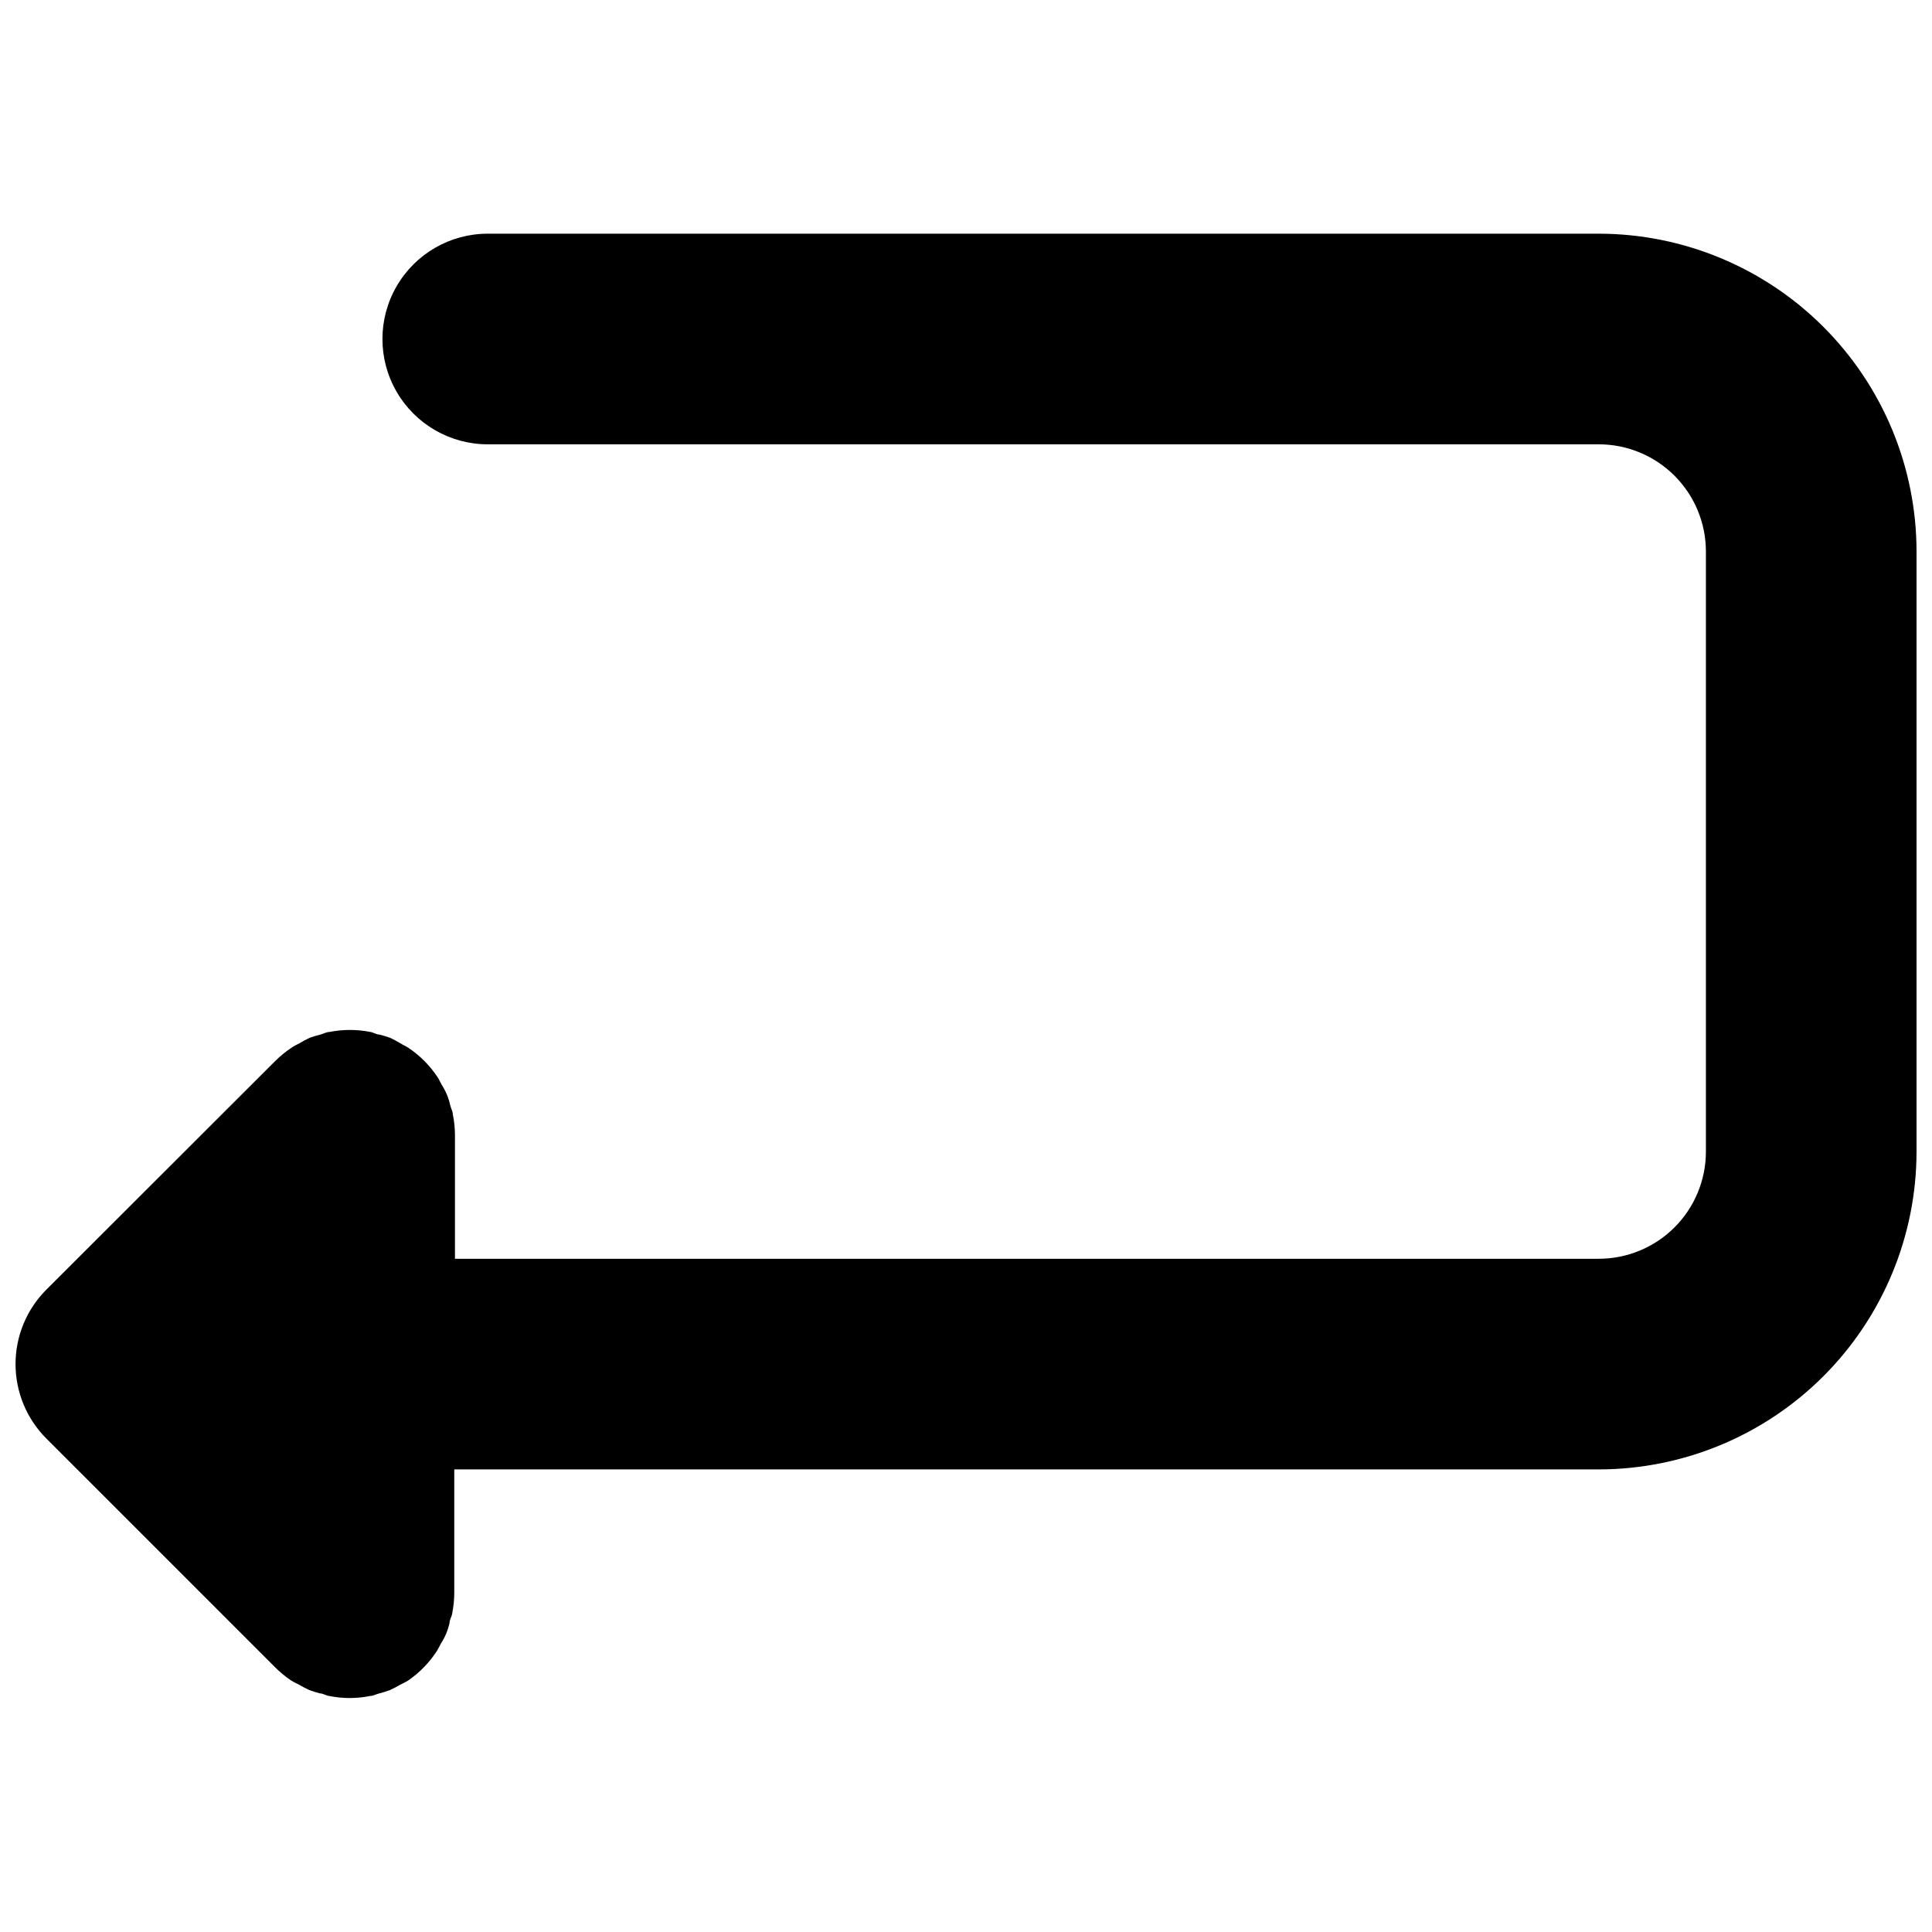 <?xml version="1.0" encoding="UTF-8"?>
<!-- The Best Svg Icon site in the world: iconSvg.co, Visit us! https://iconsvg.co -->
<svg width="800px" height="800px" version="1.1" viewBox="144 144 512 512" xmlns="http://www.w3.org/2000/svg">
 <defs>
  <clipPath id="a">
   <path d="m148.09 205h503.81v389h-503.81z"/>
  </clipPath>
 </defs>
 <g clip-path="url(#a)">
  <path d="m567.74 205.93h-294.48c-9.969 0-19.184 5.32-24.168 13.957-4.988 8.633-4.988 19.273 0 27.91 4.984 8.633 14.199 13.953 24.168 13.953h294.48c7.512 0.016 14.711 3.008 20.023 8.32s8.305 12.512 8.32 20.023v159.15c-0.016 7.512-3.008 14.711-8.32 20.023s-12.512 8.305-20.023 8.32h-303.17v-32.75c-0.004-1.832-0.191-3.66-0.555-5.457 0-0.805-0.496-1.613-0.684-2.418-0.422-1.965-1.199-3.836-2.297-5.519-0.371-0.684-0.684-1.426-1.117-2.047h0.004c-2.051-3.07-4.684-5.707-7.754-7.754-0.684-0.434-1.426-0.746-2.109-1.18-0.863-0.523-1.754-1-2.668-1.426-0.934-0.34-1.887-0.629-2.852-0.867-0.805 0-1.551-0.559-2.356-0.684-3.606-0.715-7.312-0.715-10.918 0-0.805 0-1.551 0.496-2.356 0.684-0.969 0.238-1.918 0.527-2.856 0.867-0.914 0.426-1.805 0.902-2.664 1.426-0.684 0.371-1.426 0.684-2.109 1.18-1.539 1.016-2.973 2.176-4.281 3.473l-60.719 60.66c-5.227 5.231-8.164 12.324-8.164 19.723 0 7.394 2.938 14.488 8.164 19.723l60.598 60.598-0.004-0.004c1.309 1.32 2.742 2.504 4.281 3.535 0.684 0.434 1.363 0.746 2.109 1.117 0.883 0.527 1.793 1.004 2.727 1.426 0.914 0.34 1.848 0.633 2.793 0.871 0.805 0 1.551 0.559 2.418 0.684v-0.004c3.602 0.734 7.316 0.734 10.918 0 0.805 0 1.613-0.496 2.418-0.684v0.004c0.945-0.242 1.875-0.531 2.789-0.871 0.938-0.422 1.848-0.898 2.731-1.426 0.684-0.371 1.426-0.684 2.109-1.117 3.004-2.066 5.57-4.699 7.566-7.75 0.434-0.684 0.746-1.363 1.117-2.047 1.094-1.684 1.871-3.555 2.293-5.519 0-0.805 0.559-1.551 0.684-2.418v-0.004c0.363-1.797 0.551-3.621 0.559-5.457v-32.746h303.35c22.312-0.035 43.699-8.91 59.477-24.688s24.656-37.168 24.688-59.477v-159.15c-0.031-22.312-8.91-43.699-24.688-59.477-15.777-15.777-37.164-24.656-59.477-24.688z"/>
 </g>
</svg>